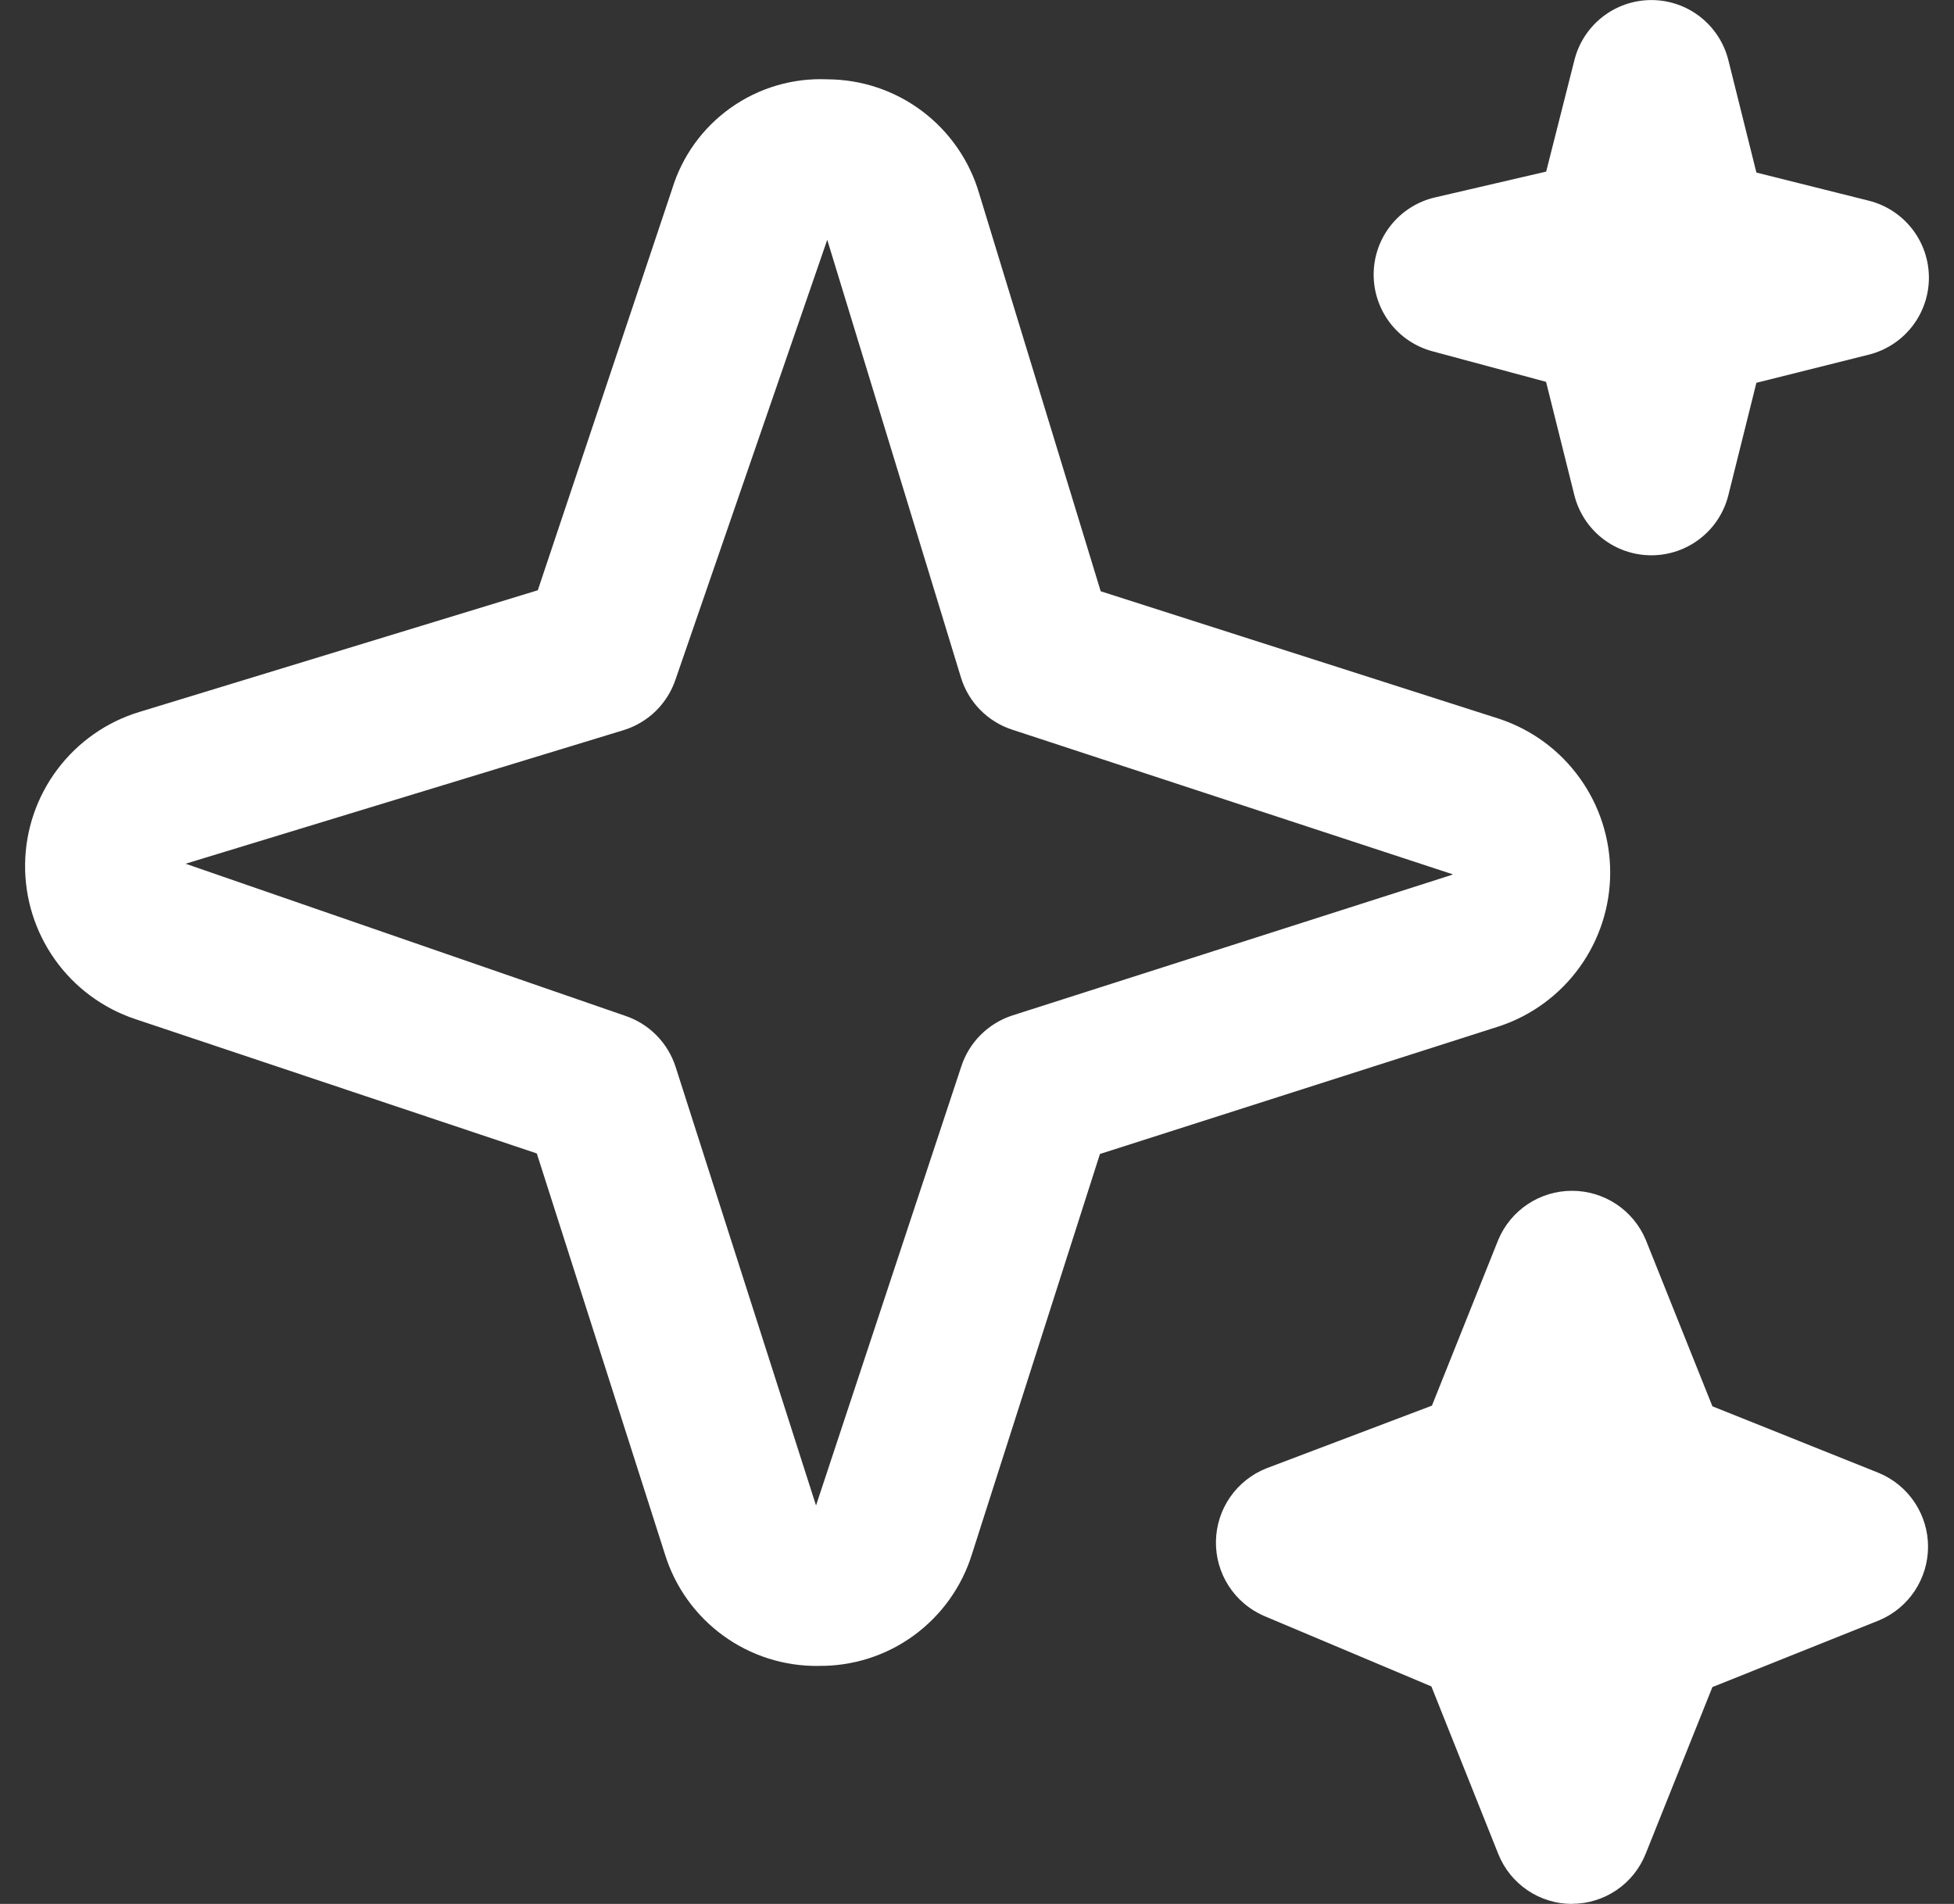 <svg fill="none" height="38" viewBox="0 0 39 38" width="39" xmlns="http://www.w3.org/2000/svg" xmlns:xlink="http://www.w3.org/1999/xlink"><rect x="0" y="0" width="39" height="38" fill="#333333" stroke="none"/><clipPath id="a"><path d="m.5 0h38v38h-38z"/></clipPath><g clip-path="url(#a)"><path d="m31.376 38c-.316 0-.626-.094-.888-.272-.262-.177-.465-.429-.583-.723l-1.336-3.346-3.35-1.411c-.287-.127-.531-.336-.7-.601-.169-.265-.256-.574-.25-.888.006-.314.104-.62.283-.878.179-.258.43-.458.722-.574l3.306-1.252 1.325-3.312c.122-.289.327-.537.588-.71.262-.174.569-.266.883-.266.314 0 .621.093.883.266.262.174.466.421.588.71l1.331 3.325 3.325 1.332c.29.121.538.326.712.587.174.262.267.569.267.883s-.093.622-.267.884c-.174.262-.422.466-.712.587l-3.325 1.331-1.331 3.325c-.117.295-.319.548-.582.727-.262.178-.572.274-.889.274zm-15.042-4.75c-.684.008-1.352-.205-1.905-.609-.552-.403-.96-.975-1.16-1.629l-2.555-7.991-8.016-2.682c-.647-.216-1.209-.633-1.603-1.189-.395-.556-.603-1.224-.594-1.906.009-.682.235-1.344.645-1.889.41-.545.982-.947 1.635-1.145l7.953-2.429 2.679-8.002c.199-.657.611-1.23 1.171-1.627.56-.398 1.236-.598 1.923-.569.684.001 1.35.223 1.897.634.547.411.947.988 1.139 1.644l2.426 7.94 7.964 2.549c.642.215 1.201.627 1.596 1.177.396.55.609 1.21.609 1.888 0 .677-.213 1.338-.609 1.888-.396.55-.954.962-1.596 1.177l-7.979 2.552-2.552 7.979c-.201.654-.608 1.225-1.16 1.629s-1.221.617-1.905.609zm.177-28.464-3.027 8.773c-.08.239-.216.456-.396.633-.181.176-.401.307-.642.381l-8.742 2.666 8.773 3.035c.236.079.45.212.625.389.175.177.306.393.382.629l2.803 8.756 2.897-8.756c.077-.24.21-.459.389-.637.178-.178.397-.312.637-.389l8.756-2.801c.011-.003.022-.008.032-.014l-8.787-2.885c-.244-.078-.465-.214-.645-.396-.18-.182-.313-.406-.387-.65zm16.448 6.297c-.353-0-.696-.118-.974-.335-.278-.217-.476-.521-.562-.863l-.565-2.264-2.269-.61c-.341-.092-.642-.295-.854-.577s-.324-.627-.318-.98.13-.694.352-.968c.222-.274.53-.467.874-.546l2.217-.515.564-2.226c.086-.342.284-.646.562-.863.278-.217.621-.335.974-.335.353 0 .696.118.974.335.278.217.476.521.562.863l.56 2.245 2.245.562c.342.086.646.284.863.562.217.278.335.621.335.974 0 .353-.118.696-.335.974-.217.278-.521.476-.863.562l-2.245.562-.56 2.245c-.086.342-.283.646-.562.863-.278.217-.621.335-.974.335z" fill="#fff"/></g></svg>